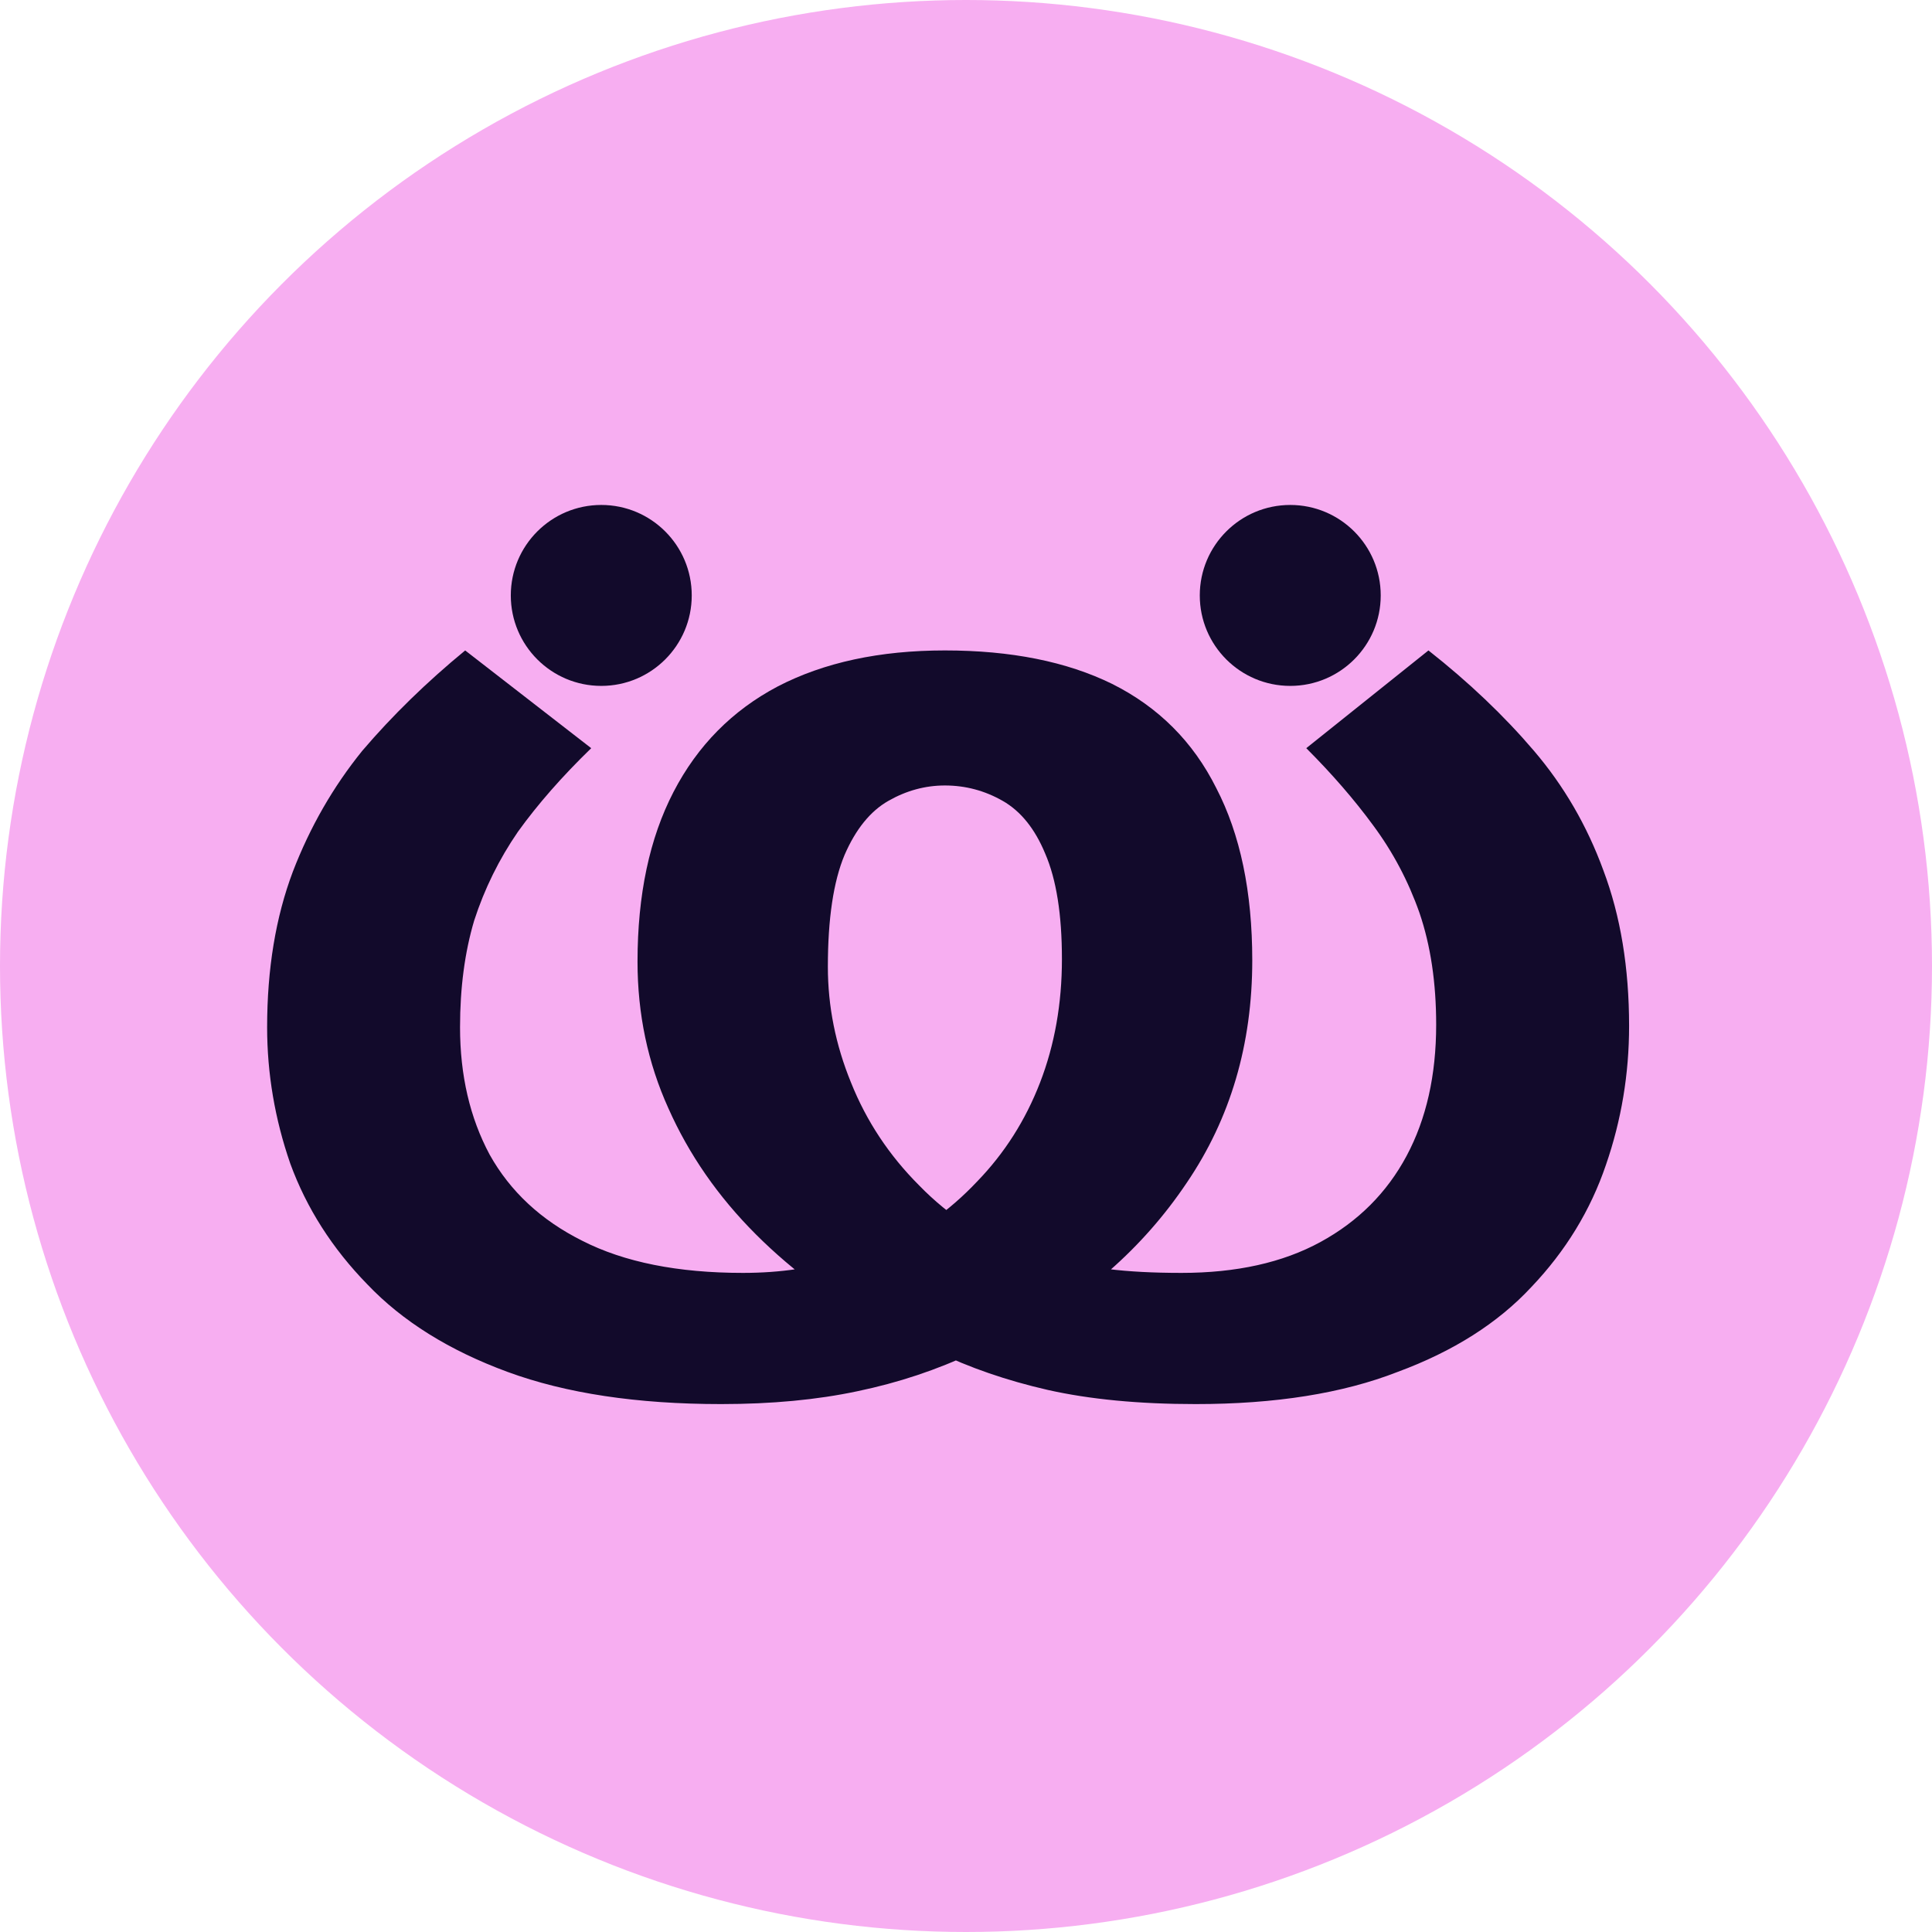 <svg xmlns="http://www.w3.org/2000/svg" width="440" height="440" viewBox="0 0 440 440" fill="none"><circle cx="220" cy="220" r="220" fill="#F7AEF1"></circle><path d="M215.193 148.133C200.353 148.133 187.661 150.866 177.117 156.334C166.768 161.801 158.86 169.807 153.392 180.351C147.925 190.895 145.191 203.783 145.191 219.013C145.191 230.924 147.534 242.055 152.221 252.404C156.907 262.948 163.546 272.516 172.137 281.107C180.729 289.699 190.883 297.119 202.599 303.367L213.143 307.761C220.758 311.471 229.252 314.4 238.625 316.548C248.193 318.696 259.42 319.77 272.308 319.77C290.467 319.77 305.796 317.329 318.292 312.447C330.985 307.761 341.138 301.317 348.754 293.116C356.564 284.915 362.227 275.64 365.742 265.291C369.256 255.137 371.014 244.593 371.014 233.658C371.014 220.38 369.061 208.567 365.156 198.218C361.446 188.064 356.174 178.984 349.339 170.979C342.505 162.973 334.499 155.357 325.322 148.133L297.497 170.393C303.355 176.251 308.432 182.109 312.727 187.966C317.218 194.02 320.733 200.659 323.272 207.883C325.81 215.303 327.079 223.797 327.079 233.365C327.079 244.886 324.834 254.844 320.343 263.241C315.852 271.637 309.31 278.178 300.719 282.865C292.127 287.551 281.583 289.894 269.086 289.894C262.642 289.894 257.077 289.601 252.391 289.015C247.705 288.625 243.311 287.942 239.211 286.965L234.524 286.379C224.566 282.474 216.169 277.007 209.335 269.977C202.501 263.143 197.327 255.332 193.812 246.546C190.297 237.954 188.54 229.167 188.54 220.185C188.54 209.25 189.809 200.756 192.347 194.703C194.886 188.845 198.205 184.745 202.306 182.401C206.406 180.058 210.702 178.887 215.193 178.887C219.879 178.887 224.273 180.058 228.373 182.401C232.474 184.745 235.696 188.748 238.039 194.41C240.577 200.268 241.847 208.274 241.847 218.428C241.847 228.581 240.187 237.954 236.867 246.546C233.548 255.137 228.764 262.655 222.516 269.099C216.267 275.738 208.847 281.01 200.255 284.915L192.933 286.965C189.223 287.942 185.415 288.625 181.51 289.015C177.605 289.601 173.504 289.894 169.209 289.894C154.368 289.894 142.165 287.453 132.597 282.572C123.224 277.885 116.194 271.344 111.508 262.948C107.017 254.551 104.771 244.886 104.771 233.951C104.771 224.969 105.845 216.866 107.993 209.641C110.337 202.416 113.656 195.679 117.952 189.431C122.443 183.182 128.008 176.836 134.647 170.393L105.943 148.133C97.156 155.357 89.346 162.973 82.511 170.979C75.873 179.18 70.6 188.357 66.695 198.511C62.79 208.86 60.837 220.673 60.837 233.951C60.837 244.495 62.594 254.844 66.109 264.998C69.819 275.152 75.677 284.329 83.683 292.53C91.689 300.927 102.331 307.566 115.609 312.447C128.887 317.329 145.093 319.77 164.229 319.77C175.75 319.77 186.099 318.793 195.276 316.841C204.649 314.888 213.436 311.959 221.637 308.054L229.838 304.832C246.826 296.045 260.299 284.232 270.258 269.391C280.216 254.747 285.195 237.856 285.195 218.721C285.195 203.099 282.462 190.017 276.994 179.472C271.722 168.928 263.814 161.02 253.27 155.748C242.921 150.671 230.228 148.133 215.193 148.133Z" fill="#120A2B"></path><circle cx="136.935" cy="135.604" r="20.604" fill="#120A2B"></circle><circle cx="293.846" cy="135.605" r="20.604" fill="#120A2B"></circle></svg>